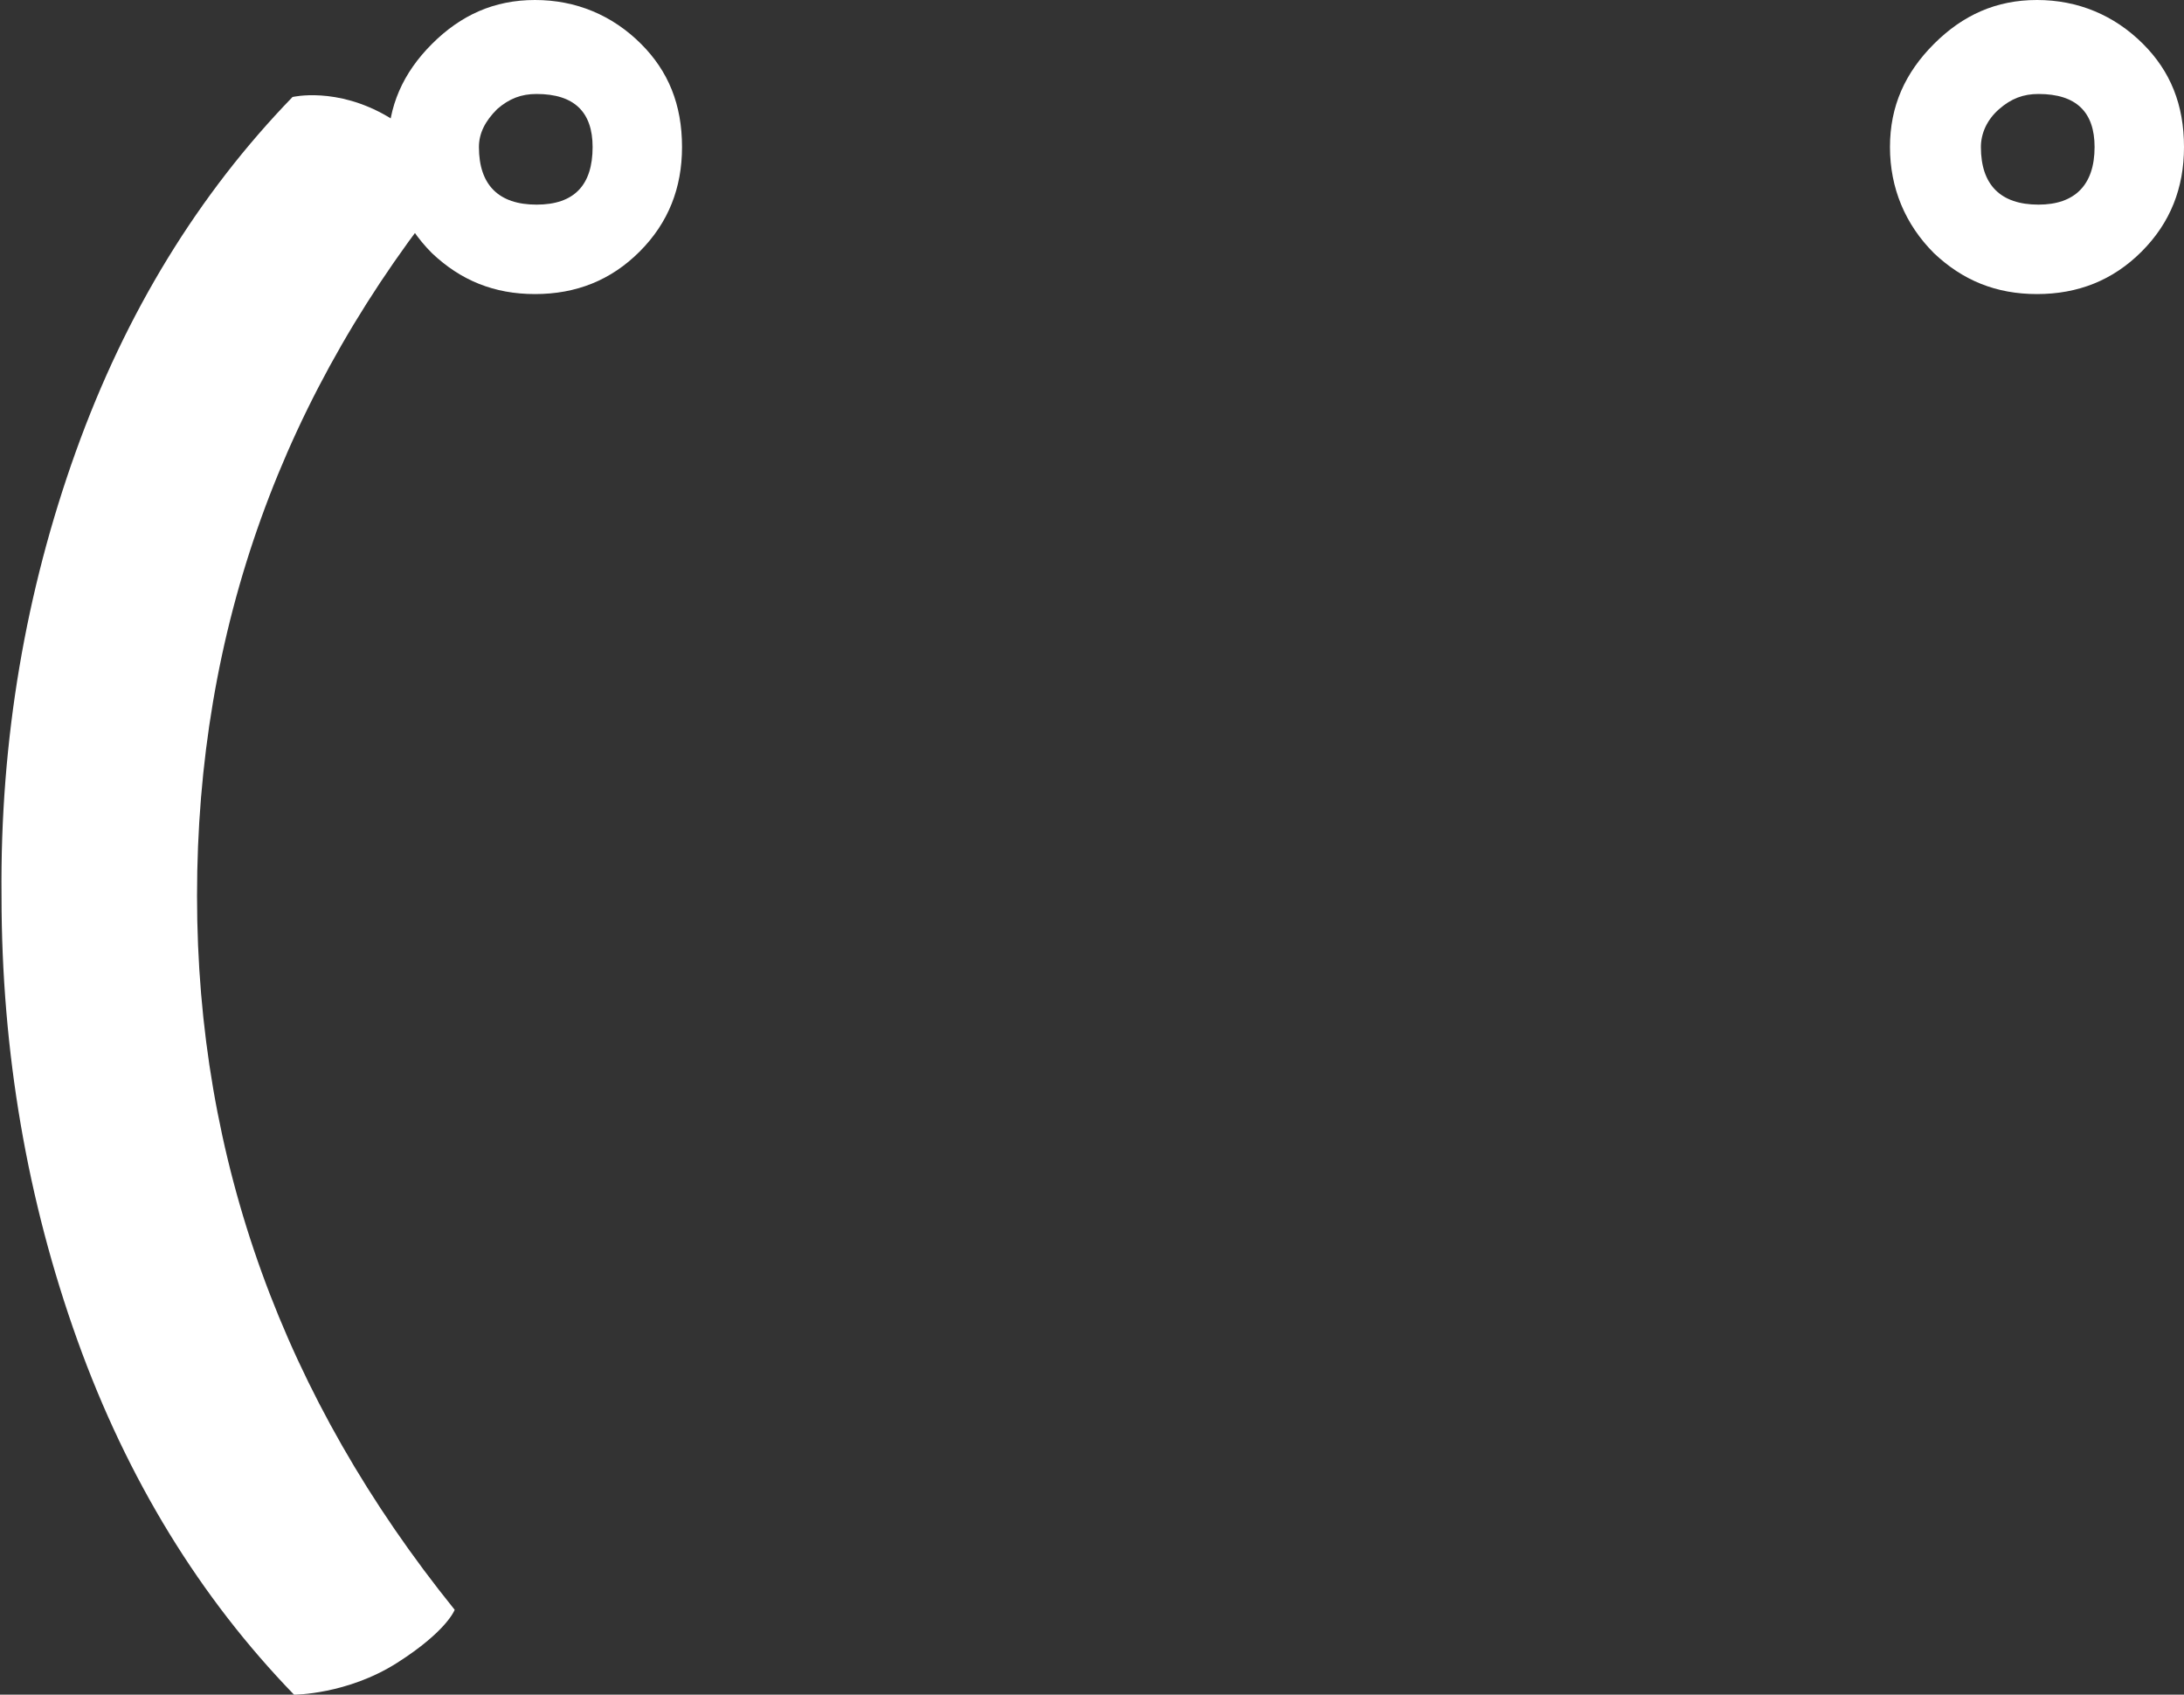 <?xml version="1.0" encoding="utf-8"?>
<!-- Generator: Adobe Illustrator 25.4.1, SVG Export Plug-In . SVG Version: 6.00 Build 0)  -->
<svg version="1.1" id="レイヤー_1" xmlns="http://www.w3.org/2000/svg" xmlns:xlink="http://www.w3.org/1999/xlink" x="0px"
	 y="0px" viewBox="0 0 144.1 111.8" style="enable-background:new 0 0 144.1 111.8;" xml:space="preserve">
<rect x="0" y="0" width="144.1" height="111.8" fill="#333333" stroke="none"/>
<style type="text/css">
	.st0{fill:#FFFFFF;}
</style>
<g>
	<path class="st0" d="M30,12c-11.4,13.9-17,29.6-17,47.1c0,17.4,5.7,33.1,17,47.1c0,0-0.5,1.4-3.8,3.5c-3.3,2.1-6.8,2.1-6.8,2.1
		c-6.2-6.4-11-14.2-14.3-23.4c-3.3-9.2-5-19-5-29.3C0,48.8,1.7,39,5,29.8c3.3-9.2,8.1-17,14.3-23.4c0,0,2.9-0.7,6.3,1.3S30,12,30,12
		z"/>
	<path class="st0" d="M45,9.7c0,2.7-0.9,5-2.8,6.9c-1.9,1.9-4.2,2.8-6.9,2.8c-2.7,0-4.9-0.9-6.8-2.7c-1.9-1.9-2.9-4.3-2.9-7
		c0-2.7,1-4.9,2.9-6.8C30.4,1,32.6,0,35.3,0c2.7,0,5.1,1,7,2.9C44.1,4.7,45,6.9,45,9.7z M39.1,9.7c0-2.3-1.2-3.5-3.7-3.5
		c-1,0-1.8,0.3-2.6,1C32,8,31.6,8.8,31.6,9.7c0,2.5,1.3,3.8,3.8,3.8C37.9,13.5,39.1,12.2,39.1,9.7z"/>
	<path class="st0" d="M144.1,9.7c0,2.7-0.9,5-2.8,6.9c-1.9,1.9-4.2,2.8-6.9,2.8c-2.7,0-4.9-0.9-6.8-2.7c-1.9-1.9-2.9-4.3-2.9-7
		c0-2.7,1-4.9,2.9-6.8c1.9-1.9,4.1-2.9,6.8-2.9c2.7,0,5.1,1,7,2.9C143.2,4.7,144.1,6.9,144.1,9.7z M138.2,9.7c0-2.3-1.2-3.5-3.7-3.5
		c-1,0-1.8,0.3-2.6,1c-0.8,0.7-1.2,1.6-1.2,2.5c0,2.5,1.3,3.8,3.8,3.8C136.9,13.5,138.2,12.2,138.2,9.7z"/>
</g>
<g>
</g>
<g>
</g>
<g>
</g>
<g>
</g>
<g>
</g>
<g>
</g>
<g>
</g>
<g>
</g>
<g>
</g>
<g>
</g>
<g>
</g>
<g>
</g>
<g>
</g>
<g>
</g>
<g>
</g>
</svg>
